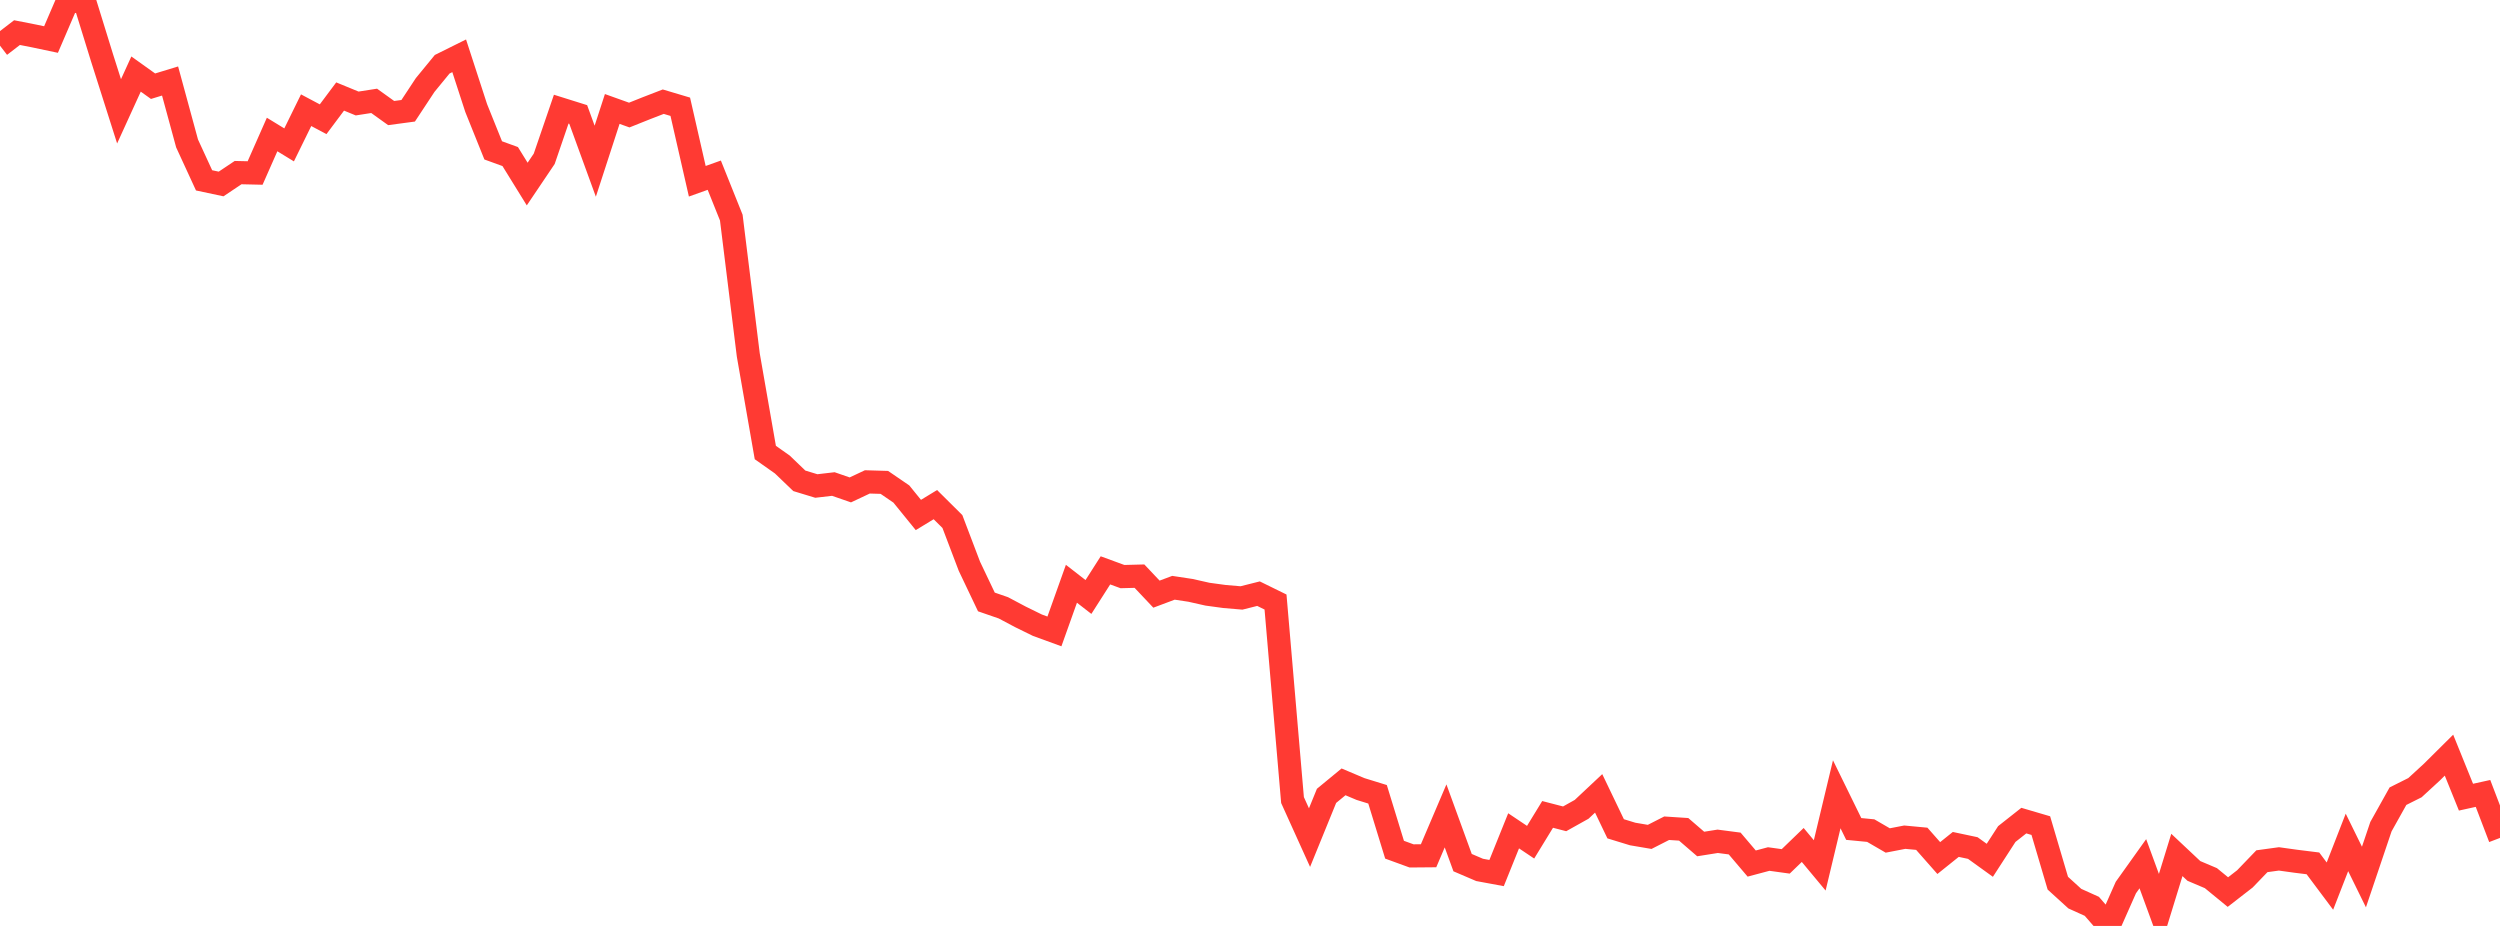 <?xml version="1.0" standalone="no"?>
<!DOCTYPE svg PUBLIC "-//W3C//DTD SVG 1.1//EN" "http://www.w3.org/Graphics/SVG/1.1/DTD/svg11.dtd">

<svg width="135" height="50" viewBox="0 0 135 50" preserveAspectRatio="none" 
  xmlns="http://www.w3.org/2000/svg"
  xmlns:xlink="http://www.w3.org/1999/xlink">


<polyline points="0.0, 2.466 0.918, 1.761 1.837, 1.941 2.755, 2.135 3.673, 0.0 4.592, 0.151 5.51, 3.121 6.429, 6.012 7.347, 3.999 8.265, 4.655 9.184, 4.374 10.102, 7.746 11.02, 9.739 11.939, 9.935 12.857, 9.321 13.776, 9.342 14.694, 7.263 15.612, 7.824 16.531, 5.951 17.449, 6.439 18.367, 5.211 19.286, 5.589 20.204, 5.446 21.122, 6.105 22.041, 5.982 22.959, 4.59 23.878, 3.469 24.796, 3.013 25.714, 5.835 26.633, 8.12 27.551, 8.454 28.469, 9.939 29.388, 8.575 30.306, 5.894 31.224, 6.182 32.143, 8.705 33.061, 5.884 33.98, 6.213 34.898, 5.846 35.816, 5.491 36.735, 5.765 37.653, 9.788 38.571, 9.46 39.49, 11.752 40.408, 19.172 41.327, 24.436 42.245, 25.083 43.163, 25.964 44.082, 26.244 45.0, 26.137 45.918, 26.455 46.837, 26.022 47.755, 26.049 48.673, 26.677 49.592, 27.809 50.51, 27.25 51.429, 28.162 52.347, 30.577 53.265, 32.505 54.184, 32.823 55.102, 33.31 56.02, 33.761 56.939, 34.097 57.857, 31.523 58.776, 32.237 59.694, 30.799 60.612, 31.136 61.531, 31.112 62.449, 32.084 63.367, 31.74 64.286, 31.879 65.204, 32.086 66.122, 32.211 67.041, 32.289 67.959, 32.058 68.878, 32.509 69.796, 43.203 70.714, 45.231 71.633, 42.976 72.551, 42.22 73.469, 42.608 74.388, 42.892 75.306, 45.884 76.224, 46.219 77.143, 46.211 78.061, 44.058 78.98, 46.582 79.898, 46.975 80.816, 47.145 81.735, 44.864 82.653, 45.479 83.571, 43.978 84.49, 44.217 85.408, 43.704 86.327, 42.842 87.245, 44.755 88.163, 45.036 89.082, 45.192 90.0, 44.724 90.918, 44.784 91.837, 45.576 92.755, 45.43 93.673, 45.55 94.592, 46.632 95.51, 46.387 96.429, 46.514 97.347, 45.628 98.265, 46.731 99.184, 42.891 100.102, 44.764 101.02, 44.853 101.939, 45.386 102.857, 45.208 103.776, 45.294 104.694, 46.335 105.612, 45.599 106.531, 45.794 107.449, 46.456 108.367, 45.038 109.286, 44.313 110.204, 44.583 111.122, 47.691 112.041, 48.527 112.959, 48.942 113.878, 50.0 114.796, 47.928 115.714, 46.641 116.633, 49.15 117.551, 46.167 118.469, 47.03 119.388, 47.42 120.306, 48.172 121.224, 47.46 122.143, 46.506 123.061, 46.38 123.98, 46.508 124.898, 46.622 125.816, 47.85 126.735, 45.49 127.653, 47.359 128.571, 44.639 129.49, 42.994 130.408, 42.534 131.327, 41.689 132.245, 40.778 133.163, 43.047 134.082, 42.845 135.0, 45.248" fill="none" stroke="#ff3a33" stroke-width="1.25"/>

</svg>
